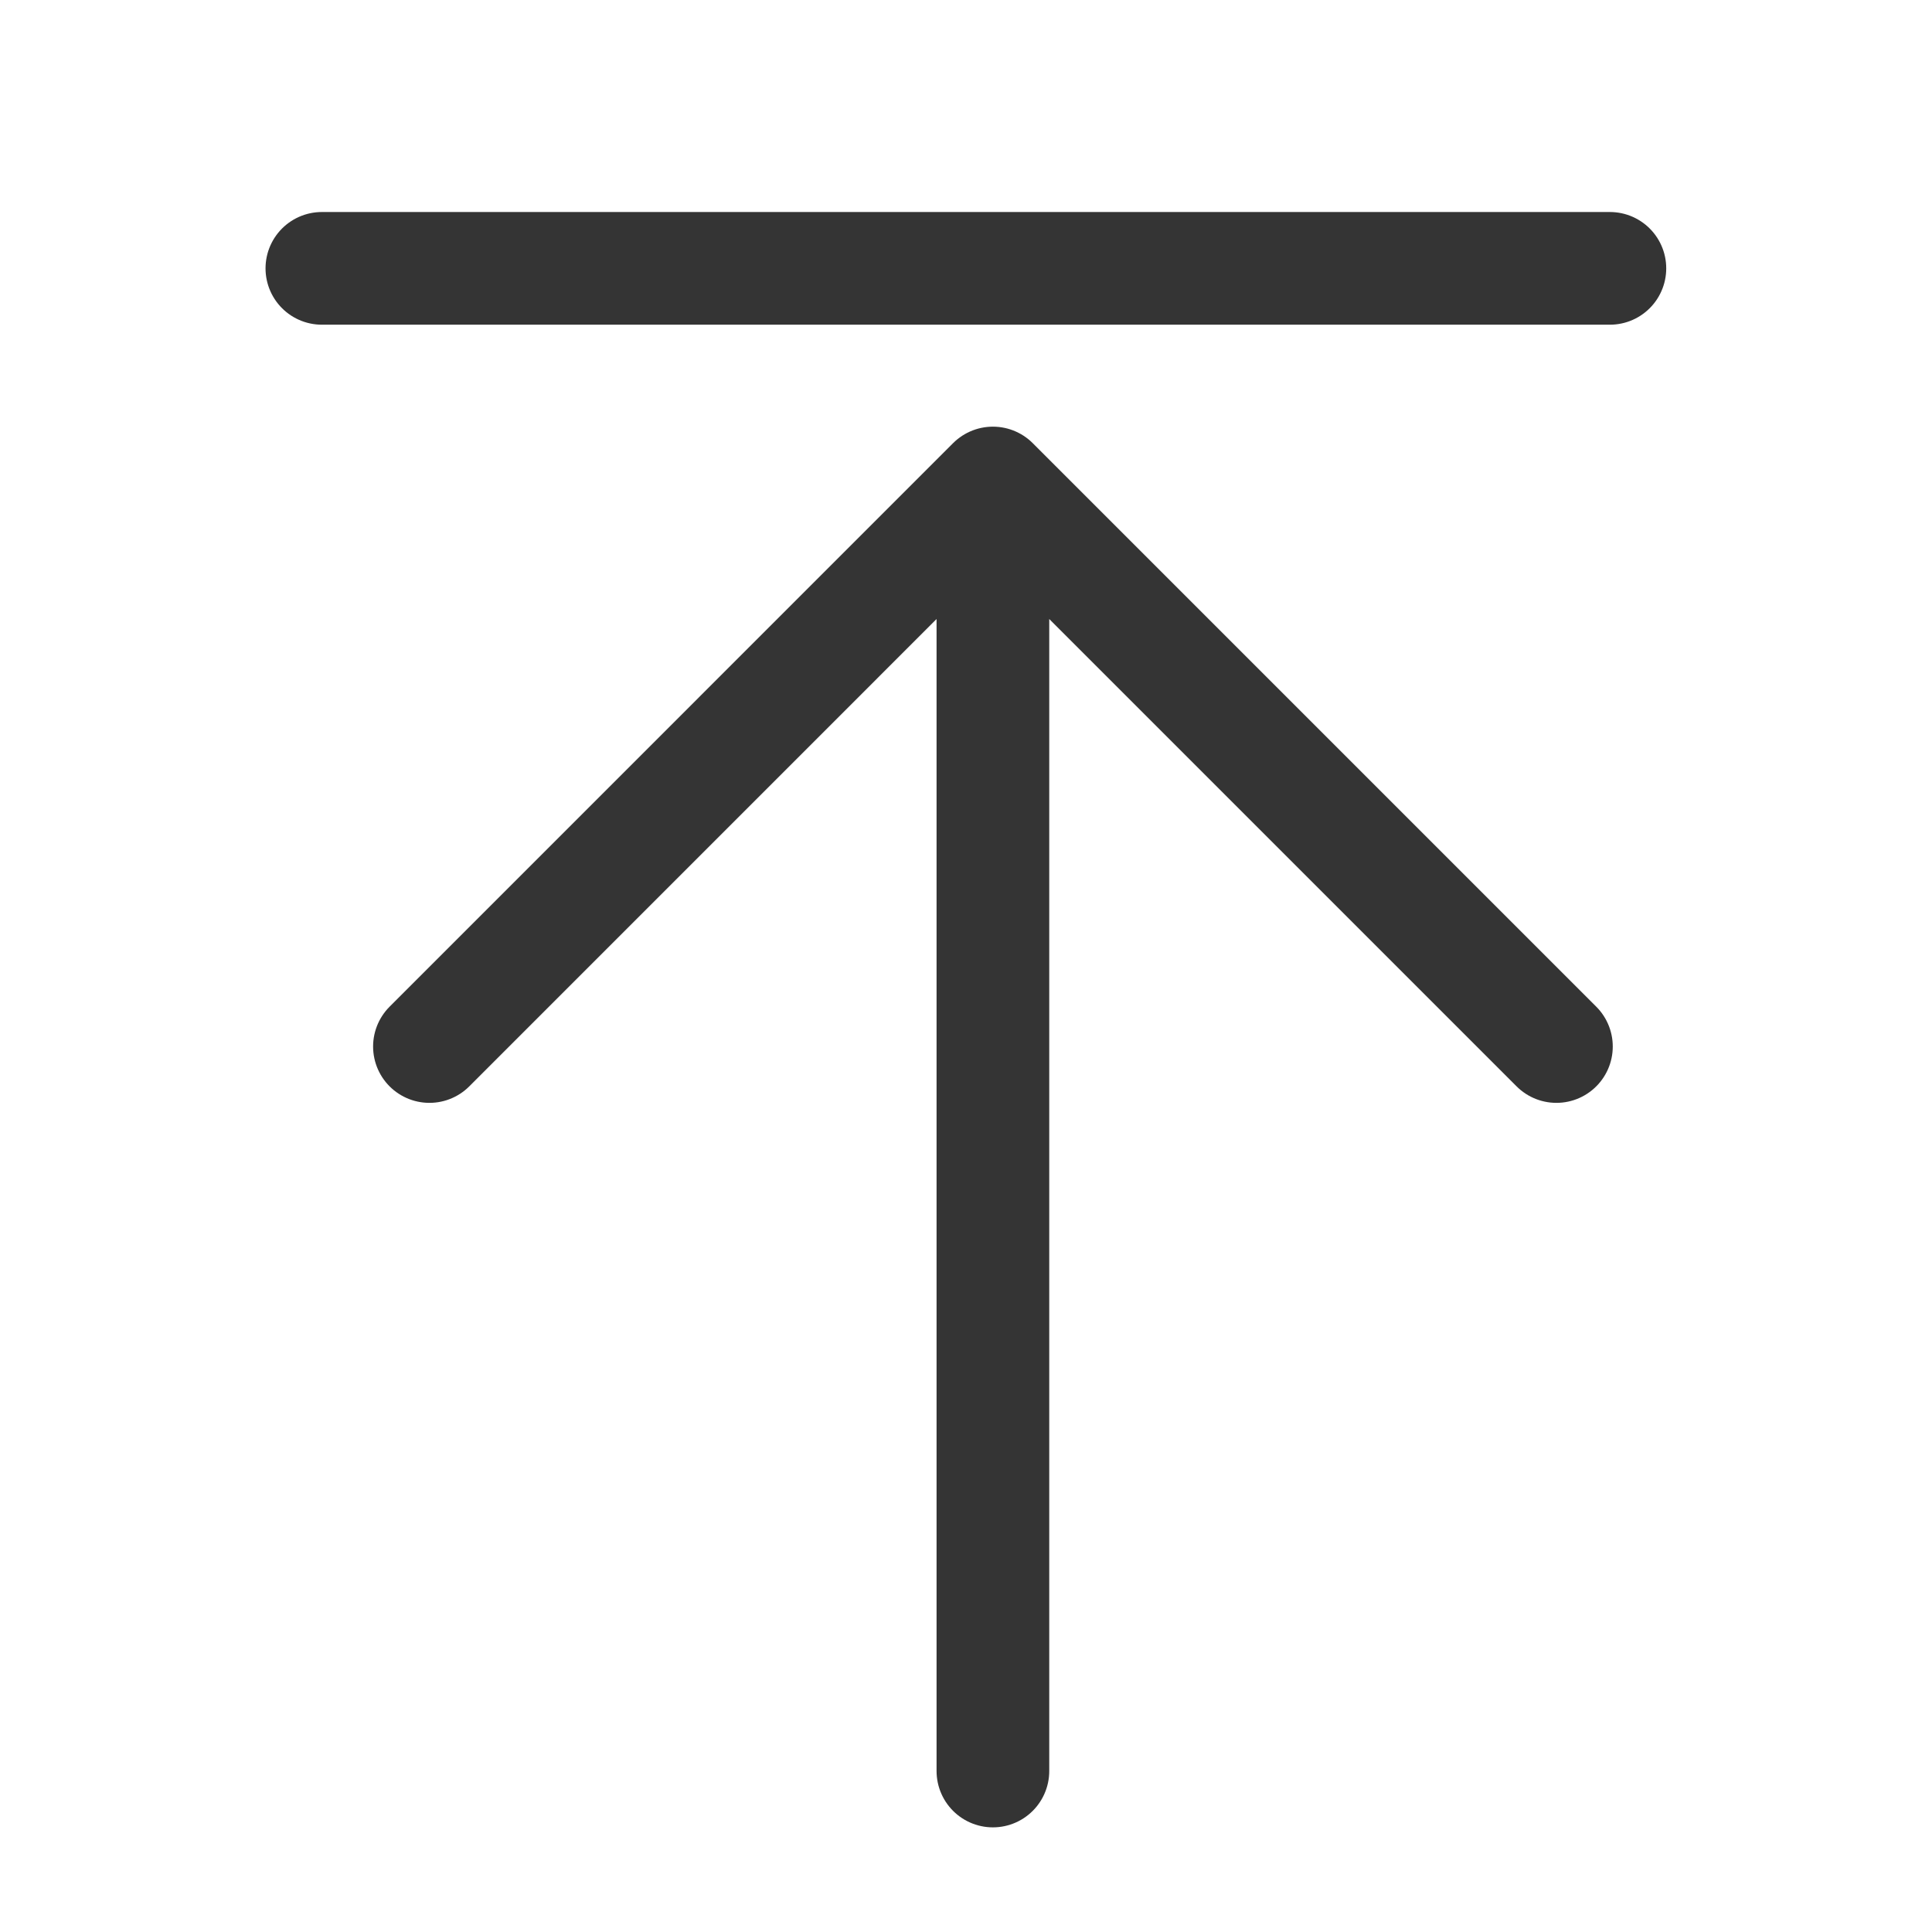 <svg width="40" height="40" viewBox="0 0 40 40" fill="none" xmlns="http://www.w3.org/2000/svg">
<path d="M8.891 21.667L20.557 10L32.224 21.667M20.557 36.667V10V36.667Z" stroke="#343434" stroke-width="2.333" stroke-linecap="round" stroke-linejoin="round"/>
<path d="M6.664 5.556H33.331" stroke="#343434" stroke-width="2.333" stroke-linecap="round"/>
</svg>

